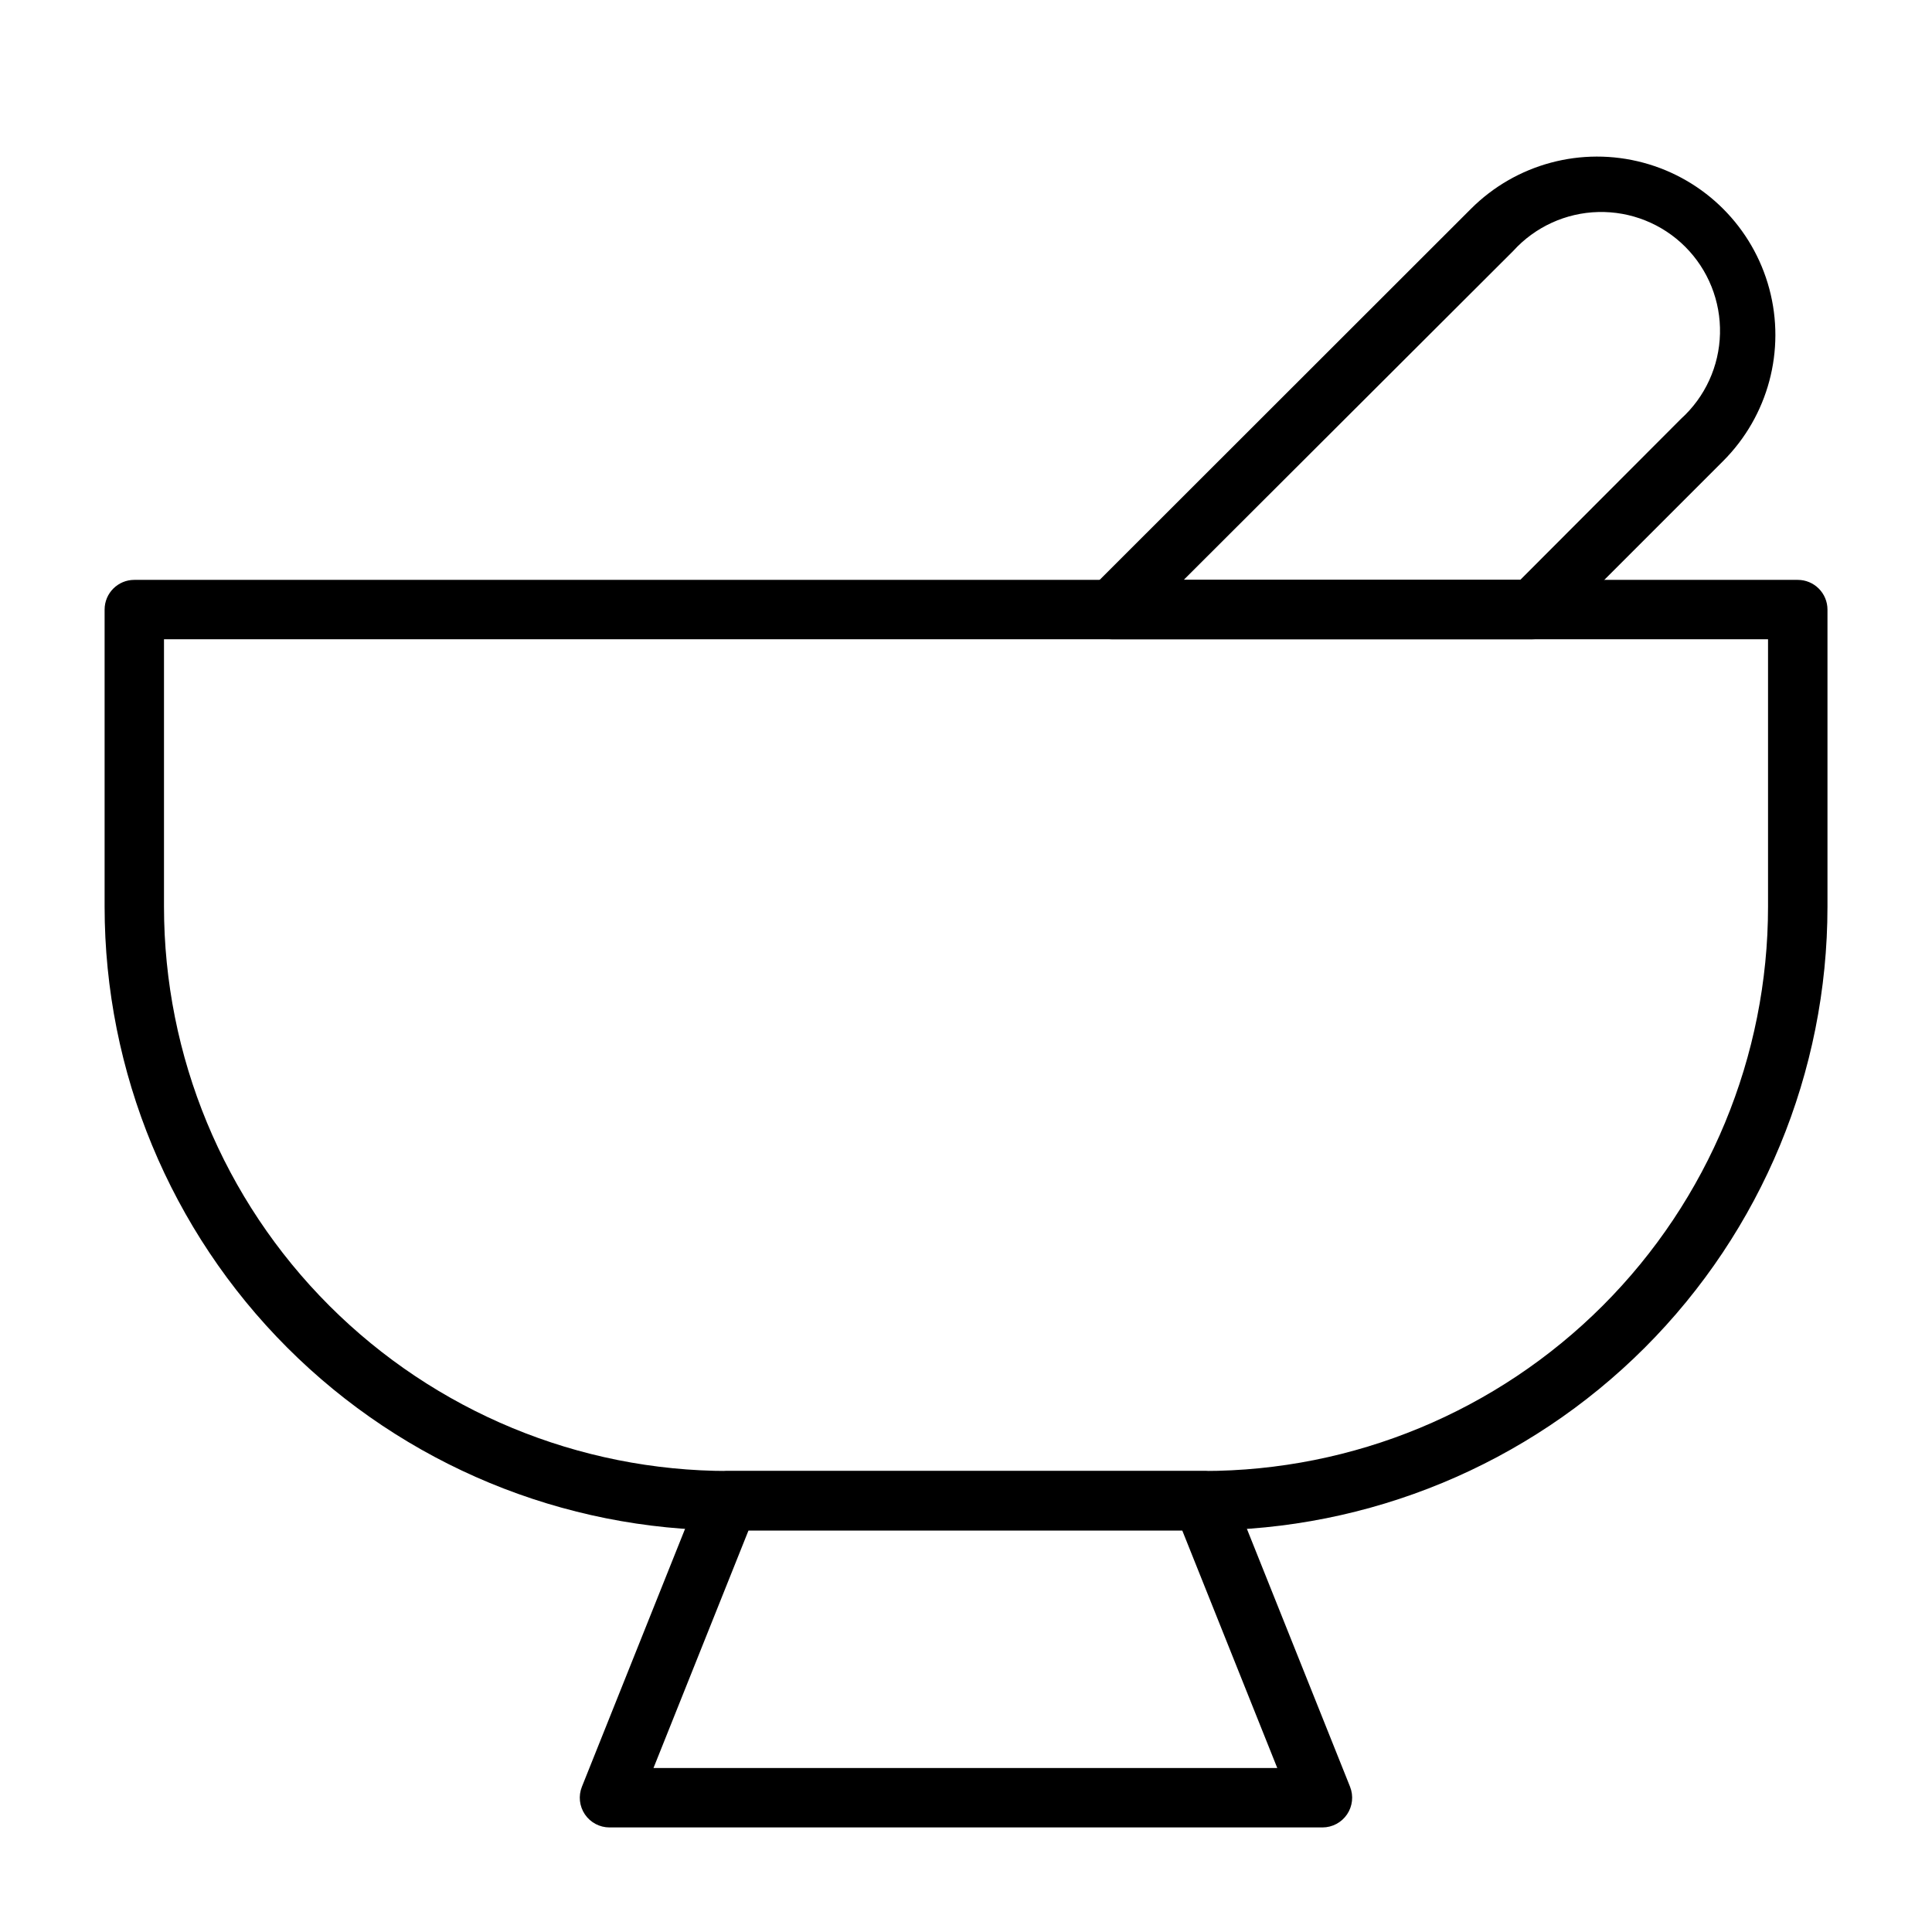 <?xml version="1.0" encoding="UTF-8"?>
<!-- Uploaded to: ICON Repo, www.iconrepo.com, Generator: ICON Repo Mixer Tools -->
<svg fill="#000000" width="800px" height="800px" version="1.1" viewBox="144 144 512 512" xmlns="http://www.w3.org/2000/svg">
 <g>
  <path d="m462.98 549.57h-125.95c-43.844 0-85.895-17.418-116.89-48.418-31.004-31.004-48.418-73.051-48.418-116.89v-78.719c0-4.348 3.523-7.871 7.871-7.871h440.83c2.09 0 4.09 0.828 5.566 2.305 1.477 1.477 2.309 3.477 2.309 5.566v78.719c0 43.844-17.418 85.891-48.422 116.89-31 31-73.051 48.418-116.89 48.418zm-275.52-236.16v70.848c0 39.668 15.758 77.711 43.809 105.76s66.094 43.809 105.76 43.809h125.95c39.668 0 77.711-15.758 105.76-43.809 28.051-28.051 43.809-66.094 43.809-105.76v-70.848z"/>
  <path d="m550.12 313.41h-111.39c-3.18-0.016-6.035-1.941-7.242-4.879-1.234-2.934-0.582-6.32 1.652-8.582l100.68-100.61c11.938-11.938 29.34-16.602 45.648-12.23s29.047 17.109 33.414 33.418c4.371 16.309-0.293 33.707-12.23 45.648l-44.949 44.949c-1.484 1.473-3.496 2.293-5.59 2.281zm-92.418-15.742h89.191l42.586-42.668c6.391-5.789 10.125-13.941 10.336-22.559 0.215-8.617-3.117-16.945-9.211-23.043-6.098-6.094-14.422-9.422-23.043-9.211-8.617 0.211-16.77 3.949-22.559 10.336z"/>
  <path d="m494.46 628.29h-188.93c-2.613 0-5.055-1.293-6.523-3.453-1.465-2.16-1.766-4.906-0.797-7.332l31.488-78.719v-0.004c1.191-2.996 4.094-4.961 7.32-4.957h125.95c3.223-0.004 6.125 1.961 7.32 4.957l31.488 78.719v0.004c0.965 2.426 0.664 5.172-0.801 7.332-1.469 2.16-3.91 3.453-6.523 3.453zm-177.28-15.746h165.31l-25.191-62.977h-114.93z"/>
 </g>
</svg>